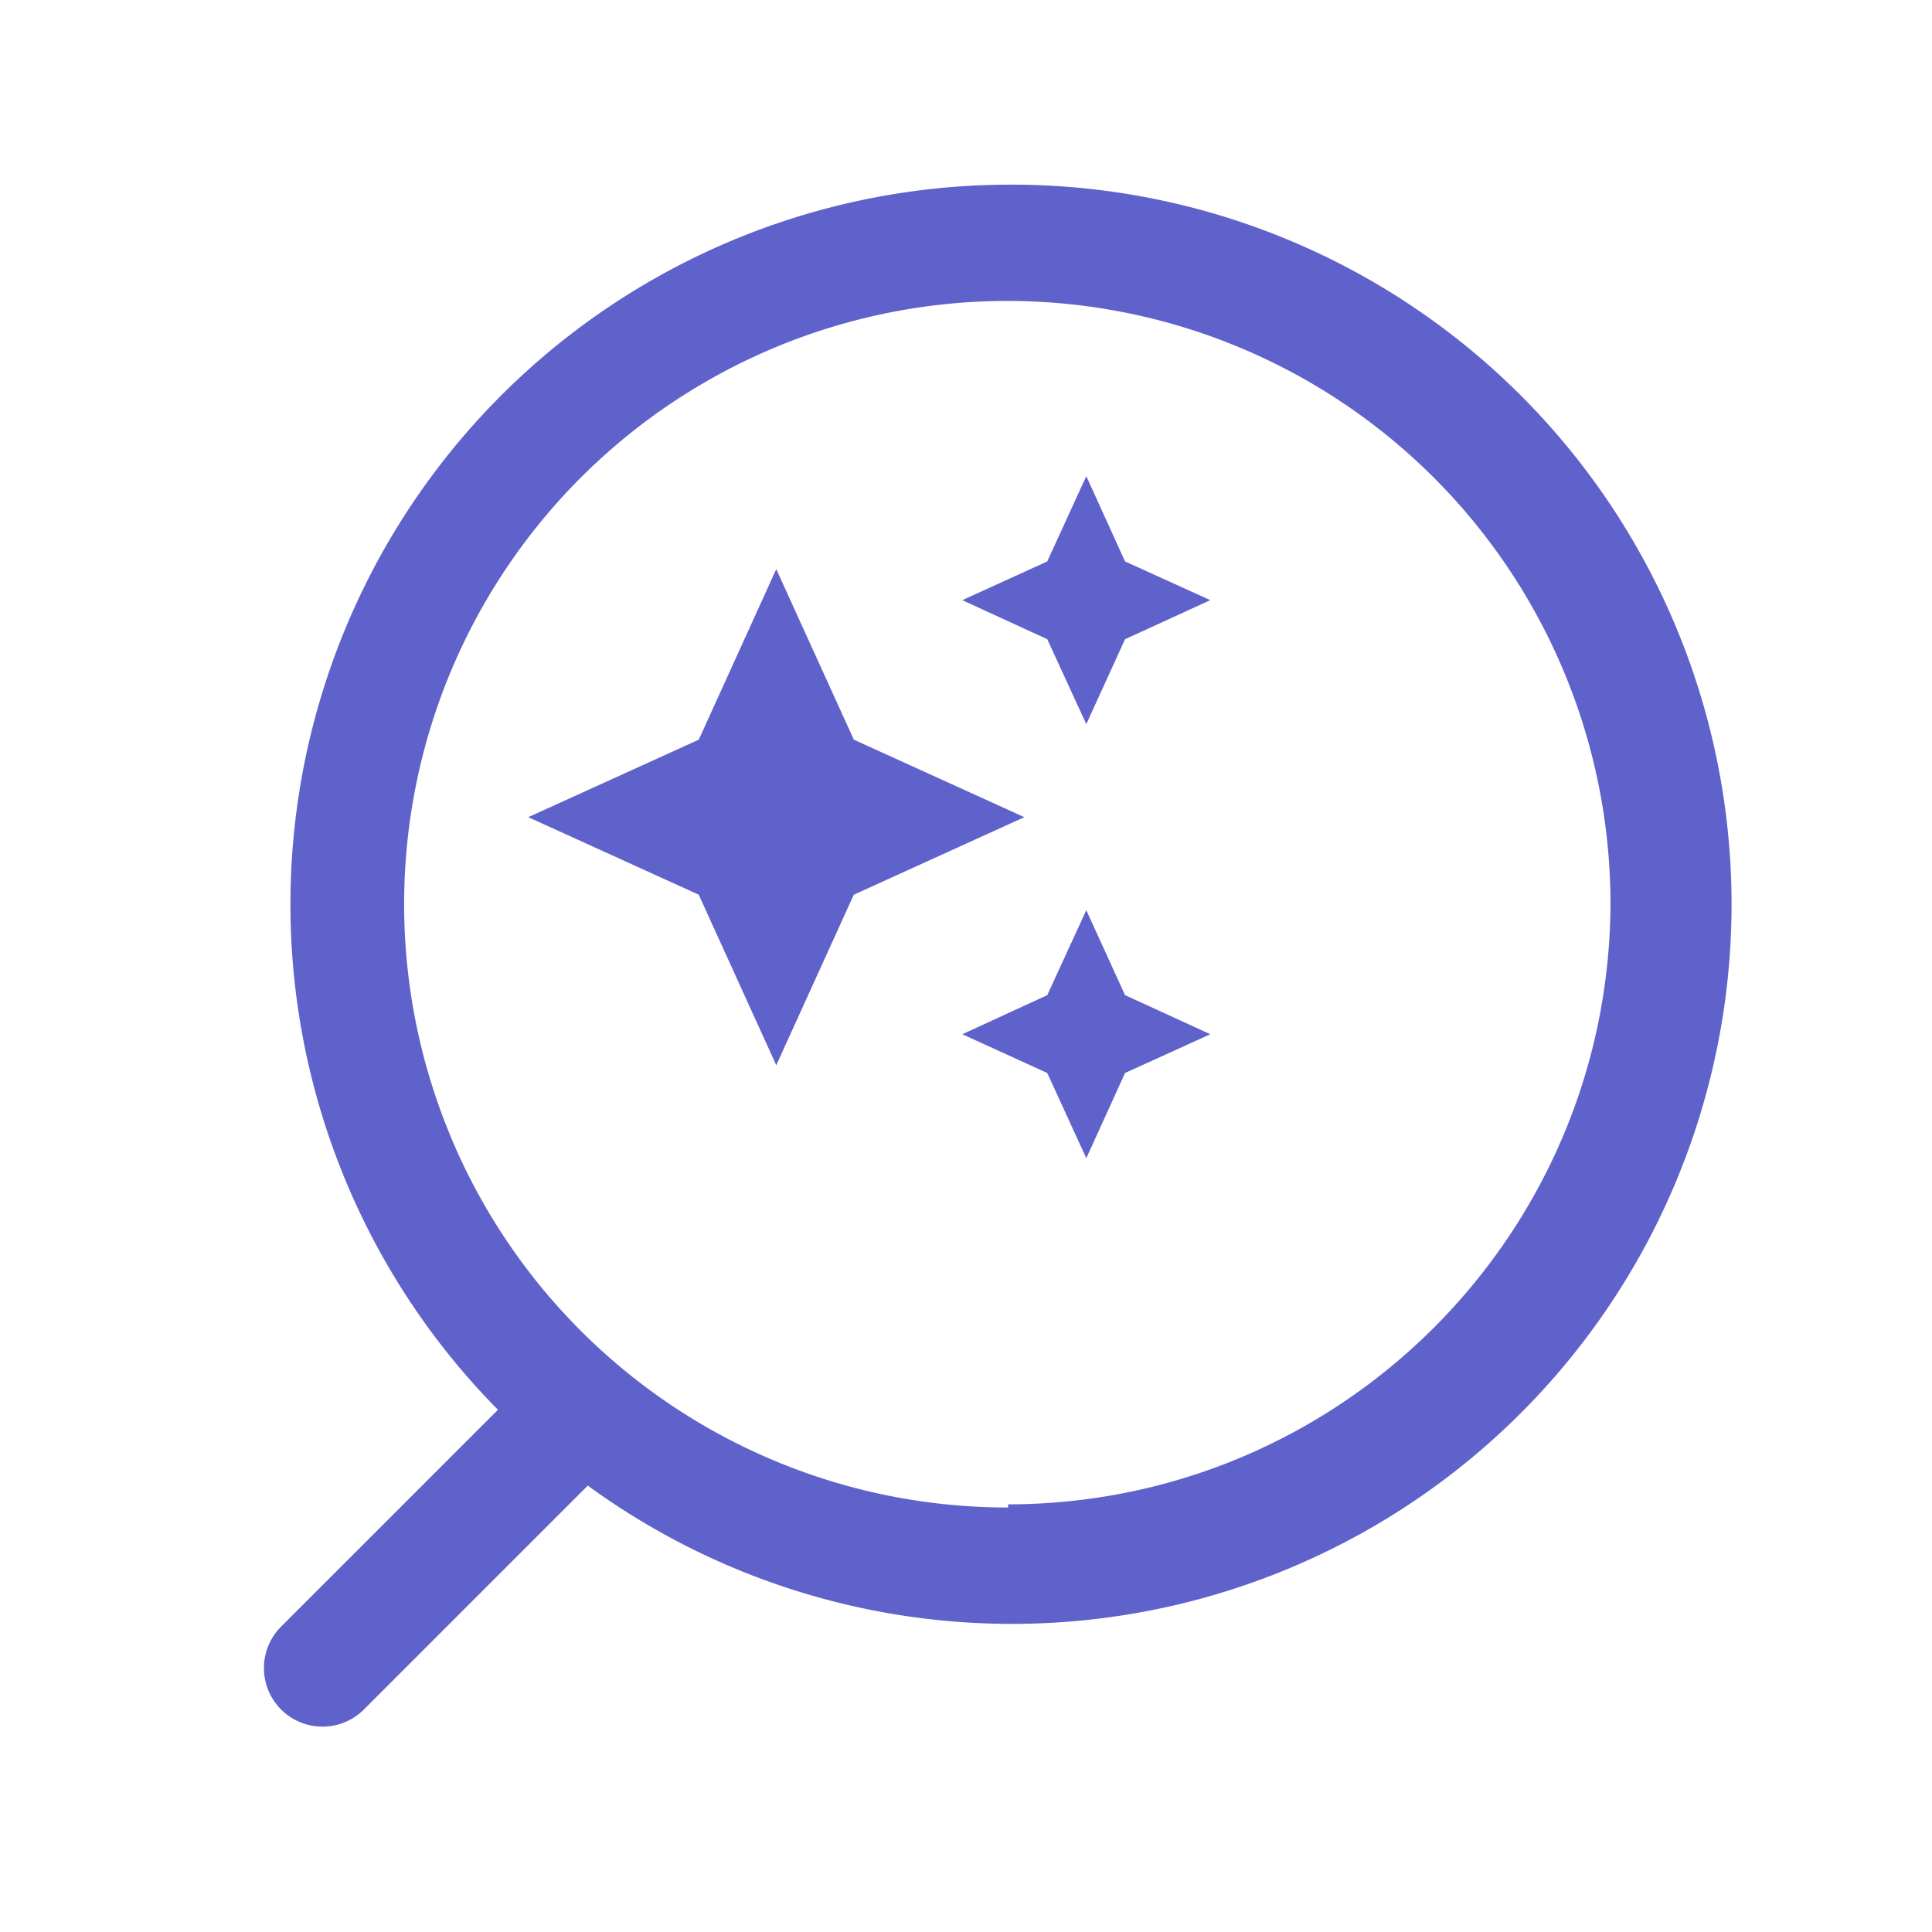 <svg width="34" height="34" viewBox="0 0 34 34" fill="none" xmlns="http://www.w3.org/2000/svg"><path fill-rule="evenodd" clip-rule="evenodd" d="M6.085 11.045A12.66 12.66 0 0 1 17.742 3.25a12.664 12.664 0 1 1-7.398 22.894l-3.96 3.96a1.031 1.031 0 0 1-1.457-1.458l3.836-3.836a12.66 12.66 0 0 1-2.678-13.765m1.838 8.938a10.615 10.615 0 0 0 9.819 6.546v-.055c5.83-.008 10.563-4.716 10.6-10.546a10.615 10.615 0 1 0-20.418 4.055" fill="#6062CB"/><g clip-path="url(#a)"><path d="m19.117 8.38-.687 1.5-1.495.682 1.495.687.687 1.495.682-1.495 1.5-.687-1.5-.682m-6.138.136-1.364 3.001-3.001 1.364 3 1.364 1.365 3.001 1.364-3 3.001-1.365-3-1.364m4.091 3.001-.687 1.495-1.495.688 1.495.682.687 1.5.682-1.5 1.5-.682-1.5-.688" fill="#6062CB"/></g><defs><clipPath id="a"><path fill="#fff" d="M8.75 7.833h13.095v13.095H8.75z"/></clipPath></defs></svg>